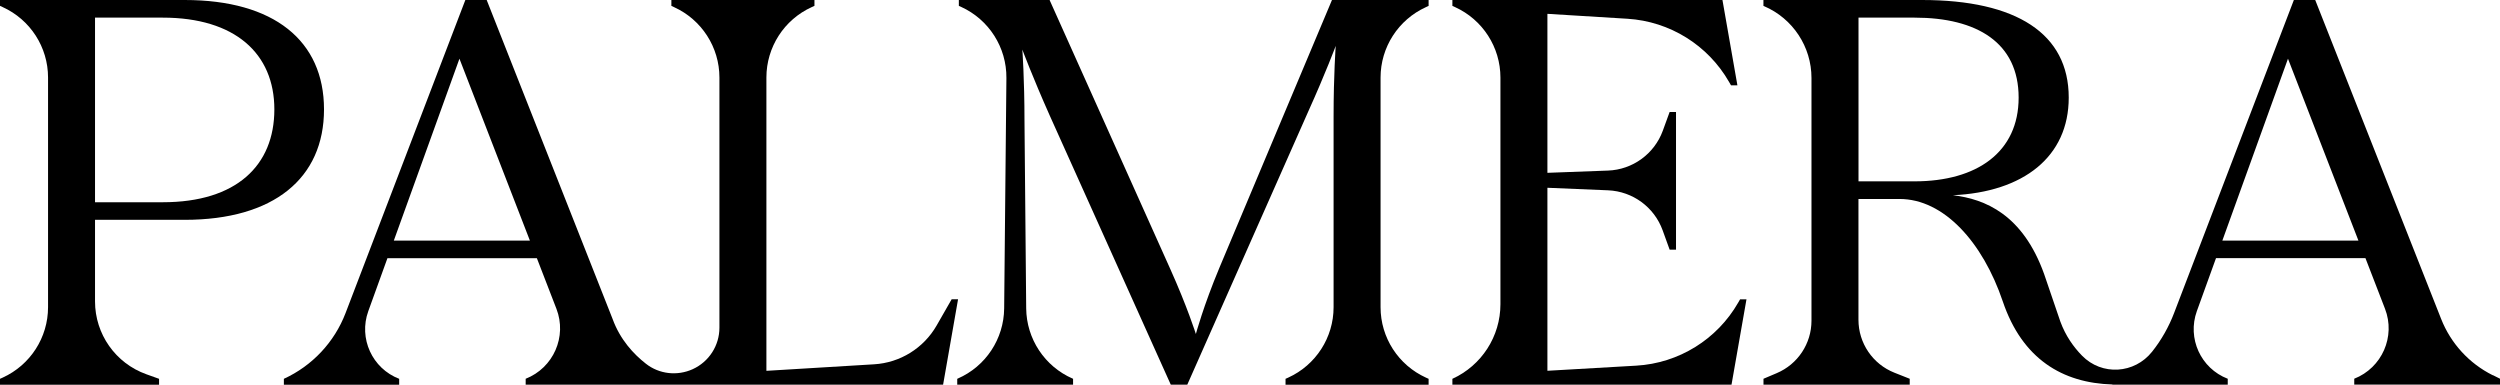 <svg width="1194" height="184" viewBox="0 0 1194 184" fill="none" xmlns="http://www.w3.org/2000/svg">
<path d="M0 180.921L1.303 180.339C14.476 174.337 22.948 161.194 22.948 146.724V37.012C22.948 22.542 14.476 9.399 1.303 3.396L0 2.792V0H88.208C130.776 0 154.748 19.379 154.748 52.25C154.748 85.121 130.776 104.989 88.208 104.989H45.384V143.955C45.384 159.565 55.182 173.477 69.868 178.734L75.966 180.921V183.736H0V180.921ZM131.032 52.25C131.032 25.497 112.157 8.421 77.758 8.421H45.384V96.591H77.758C112.948 96.591 131.032 79.003 131.032 52.25Z" fill="black"/>
<path d="M457.2 180.921L457.432 180.805C470.768 174.989 479.449 161.868 479.589 147.305L480.66 37.268C480.799 22.659 472.328 9.352 459.015 3.28L457.944 2.792V0H501.28L558.906 128.438C567.052 146.537 571.148 159.519 571.148 159.519C571.148 159.519 574.709 146.258 582.366 127.927L636.152 0H682.304V2.815L681.001 3.42C667.828 9.422 659.356 22.566 659.356 37.036V146.724C659.356 161.194 667.828 174.337 681.001 180.339L682.304 180.921V183.736H613.972V180.921L615.275 180.339C628.448 174.337 636.92 161.194 636.92 146.724V55.553C636.92 35.686 637.944 21.914 637.944 21.914C637.944 21.914 633.103 34.919 624.934 52.995L567.052 183.713H559.162L501.28 55.018C493.111 36.663 488.27 23.682 488.27 23.682C488.27 23.682 489.294 37.687 489.294 57.577L490.109 147.282C490.249 161.845 498.93 174.989 512.266 180.805L512.498 180.898V183.713H457.176V180.898L457.2 180.921Z" fill="black"/>
<path d="M693.66 180.921C707.624 174.57 716.608 160.635 716.608 145.281V37.059C716.608 22.566 708.136 9.399 694.94 3.396L693.66 2.815V0H822.643L829.788 40.758H826.739L825.785 39.106C815.707 21.542 797.484 10.213 777.259 8.956L739.044 6.607V82.539L767.973 81.469C779.749 81.027 790.106 73.513 794.156 62.44L797.414 53.483H800.463V119.226H797.414L794.086 110.014C790.083 98.94 779.796 91.403 768.043 90.891L739.044 89.681V177.083L781.448 174.64C801.743 173.477 820.083 162.124 830.184 144.49L831.068 142.955H834.117L826.972 183.713H693.66V180.898V180.921Z" fill="black"/>
<path d="M1190.51 179.2C1179.27 173.593 1170.49 164.008 1165.89 152.33L1105.75 0H1095.55L1038.34 149.515C1035.9 155.936 1032.32 162.357 1027.85 167.963C1019.42 178.571 1003.88 179.549 994.381 169.871C990.354 165.753 986.514 160.403 984.024 153.586L976.297 130.951C966.103 102.406 947.996 95.032 932.705 93.241C966.359 91.728 988.027 74.909 988.027 46.62C988.027 16.052 963.054 0 917.926 0H842.216V2.815L842.542 2.954C856.274 8.84 865.164 22.333 865.164 37.245V153.168C865.164 164.102 858.625 173.965 848.547 178.223L842.24 180.898V183.713H912.084V180.898L904.8 178.013C894.42 173.919 887.6 163.892 887.6 152.726V95.032H907.22C928.376 95.032 946.949 115.643 956.537 143.978C965.824 171.43 985.048 182.945 1008.9 183.62V183.713H1063.97V180.898C1051.08 175.943 1044.54 161.589 1049.21 148.608L1058.36 123.297H1129.74L1139.07 147.445C1144.22 160.728 1137.65 175.664 1124.39 180.875V183.689H1194V180.875L1190.56 179.153L1190.51 179.2ZM887.624 86.634V8.421H914.389C944.226 8.421 964.101 20.402 964.101 46.62C964.101 72.629 944.226 86.61 914.389 86.61H887.624V86.634ZM1061.39 114.922L1092.74 28.033L1126.39 114.922H1061.39Z" fill="black"/>
<path d="M454.498 142.955L447.329 155.471C441.139 166.265 429.921 173.244 417.492 173.989L366.034 177.106V37.012C366.034 22.542 374.482 9.399 387.679 3.396L388.982 2.792V0H320.65V2.815L321.953 3.42C335.126 9.422 343.598 22.566 343.598 37.036V156.494C343.598 165.032 338.617 172.779 330.844 176.315C323.49 179.665 314.832 178.711 308.478 173.709C302.636 169.15 296.166 162.217 292.582 152.353L232.442 0H222.249L165.042 149.515C159.712 163.45 149.122 174.71 135.577 180.921V183.736H190.643V180.921C177.749 175.966 171.209 161.612 175.887 148.631L185.034 123.32H256.414L265.747 147.468C270.891 160.752 264.328 175.687 251.061 180.898V183.713H450.425L457.57 142.932H454.498V142.955ZM188.083 114.922L219.432 28.033L253.086 114.922H188.083Z" fill="black"/>
</svg>

